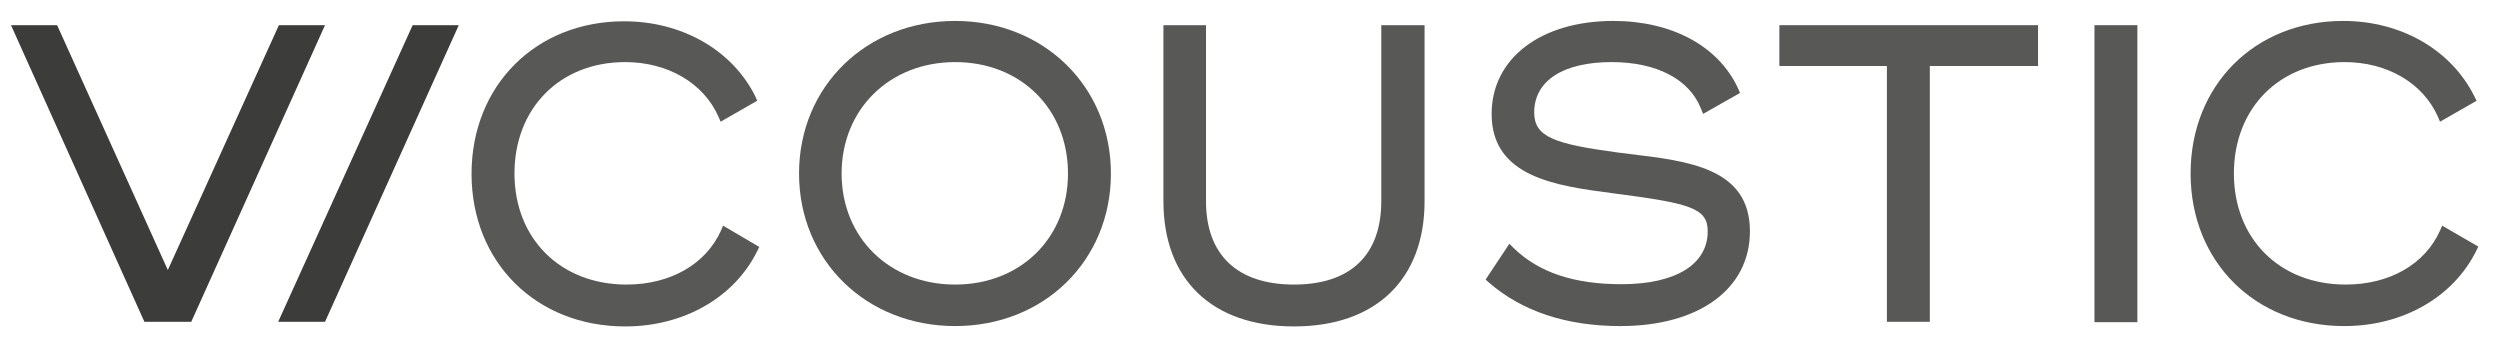 <?xml version="1.0" encoding="utf-8"?>
<!-- Generator: Adobe Illustrator 26.0.2, SVG Export Plug-In . SVG Version: 6.00 Build 0)  -->
<svg version="1.1" id="V_x2B_W_x2B_Y" xmlns="http://www.w3.org/2000/svg" xmlns:xlink="http://www.w3.org/1999/xlink" x="0px"
	 y="0px" viewBox="0 0 704.6 97.3" style="enable-background:new 0 0 704.6 97.3;" xml:space="preserve">
<style type="text/css">
	.st0{fill:#585857;}
	.st1{fill:#3C3C3B;}
</style>
<g id="vicoustic">
	<path class="st0" d="M203.8,63.6l-0.6,1.4c-4.3,9.5-14.3,15.2-26.6,15.2C158,80.2,145,67.3,145,48.9s12.8-31.4,31.2-31.4
		c12,0,22.1,5.9,26.3,15.4l0.6,1.4l10.3-5.9l-0.5-1.2c-6.5-13.1-20.7-21.2-37-21.2c-24.9,0-43,18.1-43,43s18.2,43,43.3,43
		c16.5,0,30.7-8.1,37.2-21.2l0.6-1.2L203.8,63.6z"/>
	<path class="st0" d="M269.2,5.9c-25.1,0-44,18.5-44,43s18.9,43,44,43s43.9-18.5,43.9-43S294.2,5.9,269.2,5.9 M269.2,80.2
		c-18.5,0-32-13.2-32-31.3s13.5-31.4,32-31.4S301,30.7,301,48.9S287.6,80.2,269.2,80.2"/>
	<path class="st0" d="M389.3,7.1v49.6c0,15.2-8.7,23.5-24.6,23.5c-16,0-24.8-8.4-24.8-23.5V7.1h-12v49.6c0,22.1,13.7,35.3,36.8,35.3
		c23,0,36.8-13.2,36.8-35.3V7.1H389.3z"/>
	<path class="st0" d="M459.3,43.4l-3.2-0.4c-17.8-2.4-23.7-4.3-23.7-11.3c0-8.9,8.1-14.2,21.8-14.2c12.7,0,21.9,4.8,25.2,13.1
		l0.6,1.5l10.4-5.9l-0.5-1.2C484.4,13,471.2,5.9,454.7,5.9c-20.5,0-34.3,10.6-34.3,26.2c0,17.9,18.3,20.3,34.4,22.4
		c21.5,2.8,26.5,4.1,26.5,10.7c0,9.3-9,14.9-24.3,14.9c-13.4,0-23.3-3.3-30.4-10.2l-1.2-1.2l-6.7,10.1l0.9,0.8
		c9.3,8.1,21.8,12.3,37.1,12.3c22.2,0,36.5-10.5,36.5-26.7C493.2,47.4,476,45.4,459.3,43.4"/>
	<polygon class="st0" points="501.5,7.1 501.5,18.6 531.8,18.6 531.8,90.7 543.9,90.7 543.9,18.6 574.4,18.6 574.4,7.1 	"/>
	<rect x="590.3" y="7.1" class="st0" width="12.1" height="83.7"/>
	<path class="st0" d="M688.3,63.6l-0.6,1.4c-4.3,9.5-14.2,15.2-26.6,15.2c-18.6,0-31.5-12.9-31.5-31.3s12.8-31.4,31.2-31.4
		c12,0,22.1,5.9,26.3,15.4l0.6,1.4l10.3-5.9l-0.6-1.2c-6.5-13.1-20.6-21.3-37-21.3c-24.9,0-43,18.1-43,43s18.2,43,43.3,43
		c16.5,0,30.7-8.1,37.2-21.2l0.6-1.2L688.3,63.6z"/>
	<polygon class="st1" points="116.3,7.1 78.4,90.7 91.6,90.7 129.3,7.1 	"/>
	<polygon class="st1" points="91.6,7.1 78.6,7.1 47.3,76.1 16.1,7.1 3.1,7.1 40.7,90.7 53.9,90.7 	"/>
</g>
</svg>
